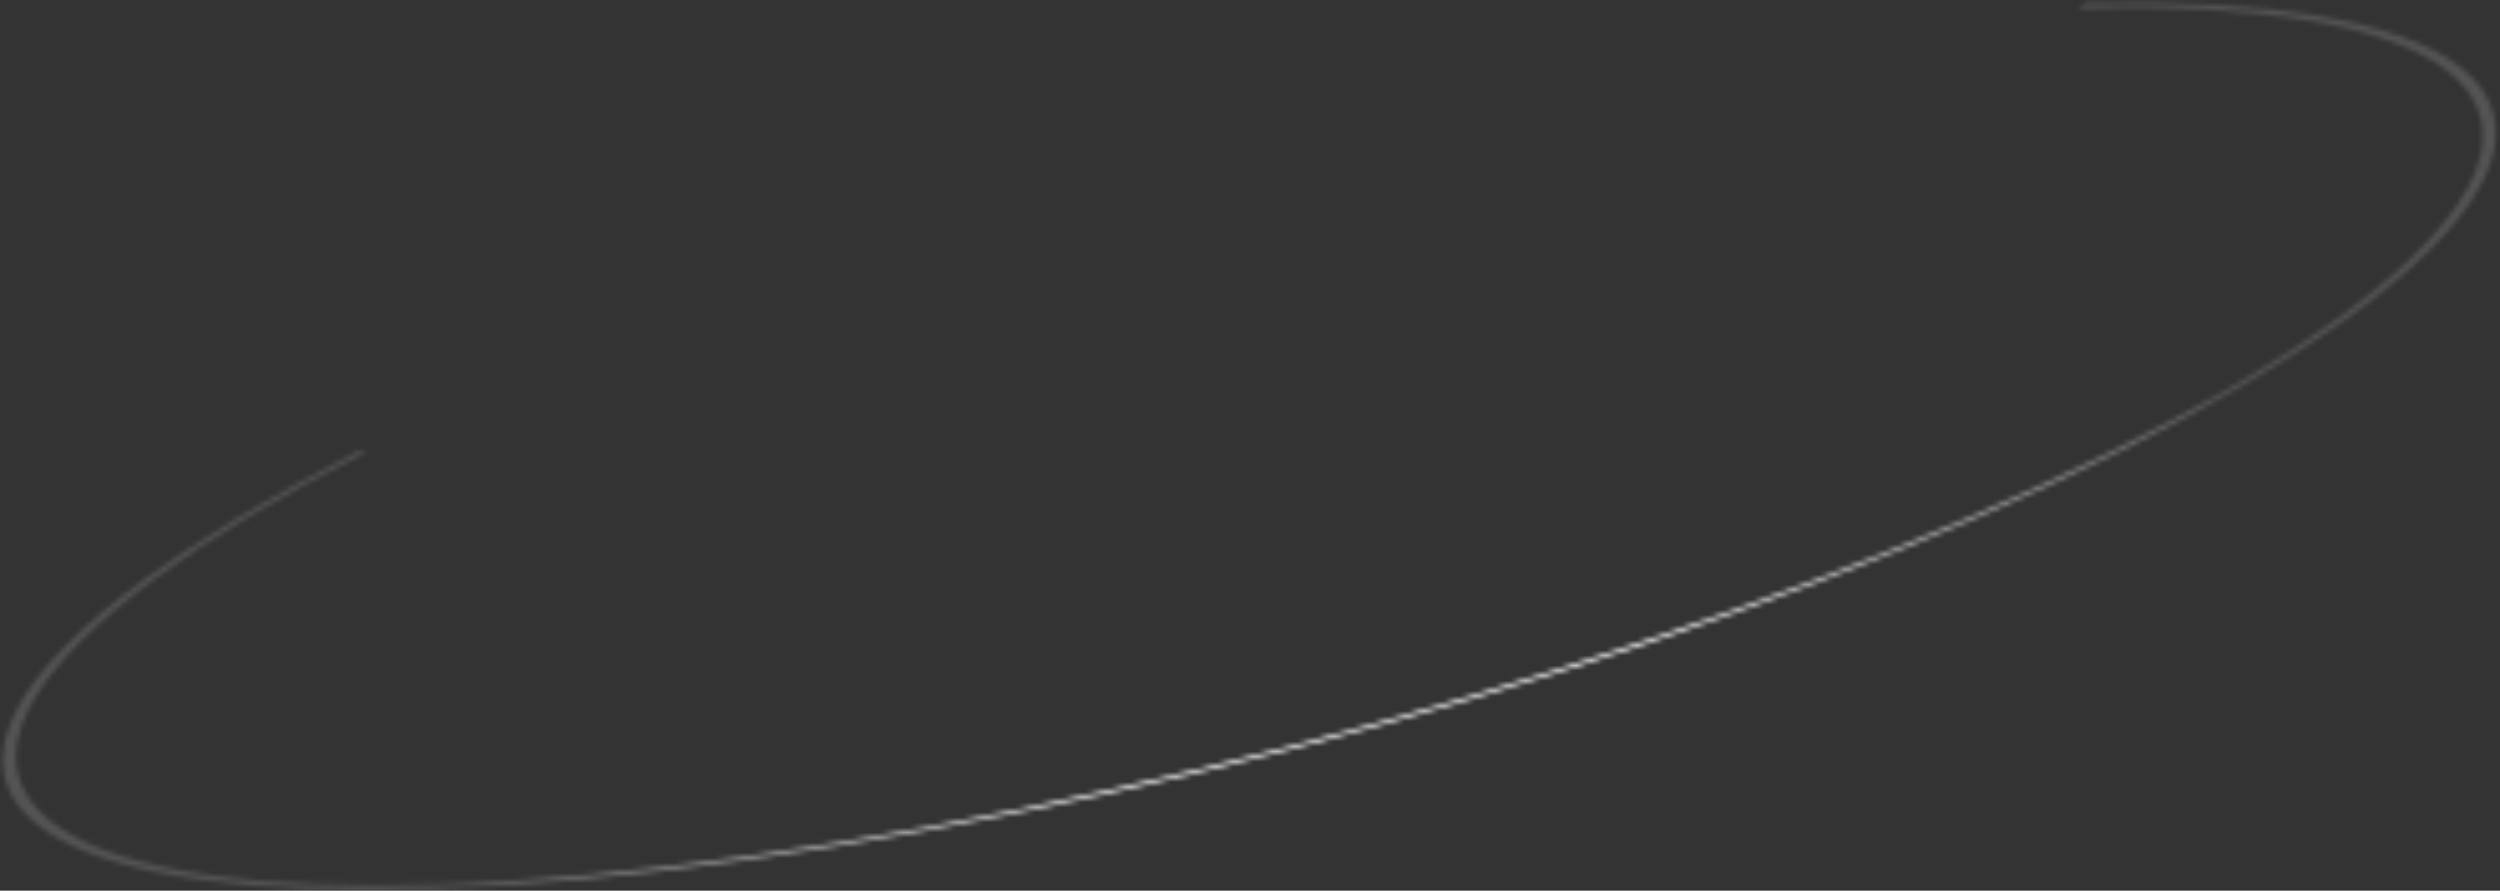 <?xml version="1.0" encoding="UTF-8"?> <svg xmlns="http://www.w3.org/2000/svg" width="494" height="176" viewBox="0 0 494 176" fill="none"><rect x="0" y="0" width="494" height="176" fill="#333333" stroke="none"/> <mask id="path-1-inside-1_215_908" fill="white"> <path d="M70.594 89.271C36.296 106.747 13.281 123.76 4.503 138.127C-4.276 152.493 1.583 163.558 21.327 169.9C41.071 176.242 73.8 177.573 115.312 173.721C156.824 169.869 205.225 161.011 254.303 148.283C303.382 135.554 350.897 119.537 390.752 102.287C430.607 85.037 460.982 67.341 477.978 51.47C494.975 35.599 497.817 22.278 486.141 13.216C474.465 4.155 448.802 -0.234 412.448 0.613L410.685 1.545C446.653 0.707 472.042 5.049 483.594 14.014C495.146 22.98 492.334 36.159 475.518 51.861C458.703 67.563 428.651 85.07 389.221 102.137C349.79 119.204 302.78 135.05 254.224 147.643C205.668 160.236 157.782 169 116.712 172.811C75.642 176.622 43.262 175.305 23.728 169.03C4.194 162.756 -1.602 151.809 7.083 137.595C15.768 123.382 38.538 106.55 72.471 89.26L70.594 89.271Z"></path> </mask> <path d="M70.594 89.271C36.296 106.747 13.281 123.76 4.503 138.127C-4.276 152.493 1.583 163.558 21.327 169.9C41.071 176.242 73.8 177.573 115.312 173.721C156.824 169.869 205.225 161.011 254.303 148.283C303.382 135.554 350.897 119.537 390.752 102.287C430.607 85.037 460.982 67.341 477.978 51.47C494.975 35.599 497.817 22.278 486.141 13.216C474.465 4.155 448.802 -0.234 412.448 0.613L410.685 1.545C446.653 0.707 472.042 5.049 483.594 14.014C495.146 22.98 492.334 36.159 475.518 51.861C458.703 67.563 428.651 85.07 389.221 102.137C349.79 119.204 302.78 135.05 254.224 147.643C205.668 160.236 157.782 169 116.712 172.811C75.642 176.622 43.262 175.305 23.728 169.03C4.194 162.756 -1.602 151.809 7.083 137.595C15.768 123.382 38.538 106.55 72.471 89.26L70.594 89.271Z" stroke="url(#paint0_linear_215_908)" stroke-width="18" mask="url(#path-1-inside-1_215_908)"></path> <defs> <linearGradient id="paint0_linear_215_908" x1="416.785" y1="-2.25" x2="68.438" y2="91.078" gradientUnits="userSpaceOnUse"> <stop stop-color="white" stop-opacity="0.16"></stop> <stop offset="0.333" stop-color="white"></stop> <stop offset="0.641" stop-color="white"></stop> <stop offset="1" stop-color="white" stop-opacity="0.16"></stop> </linearGradient> </defs> </svg> 